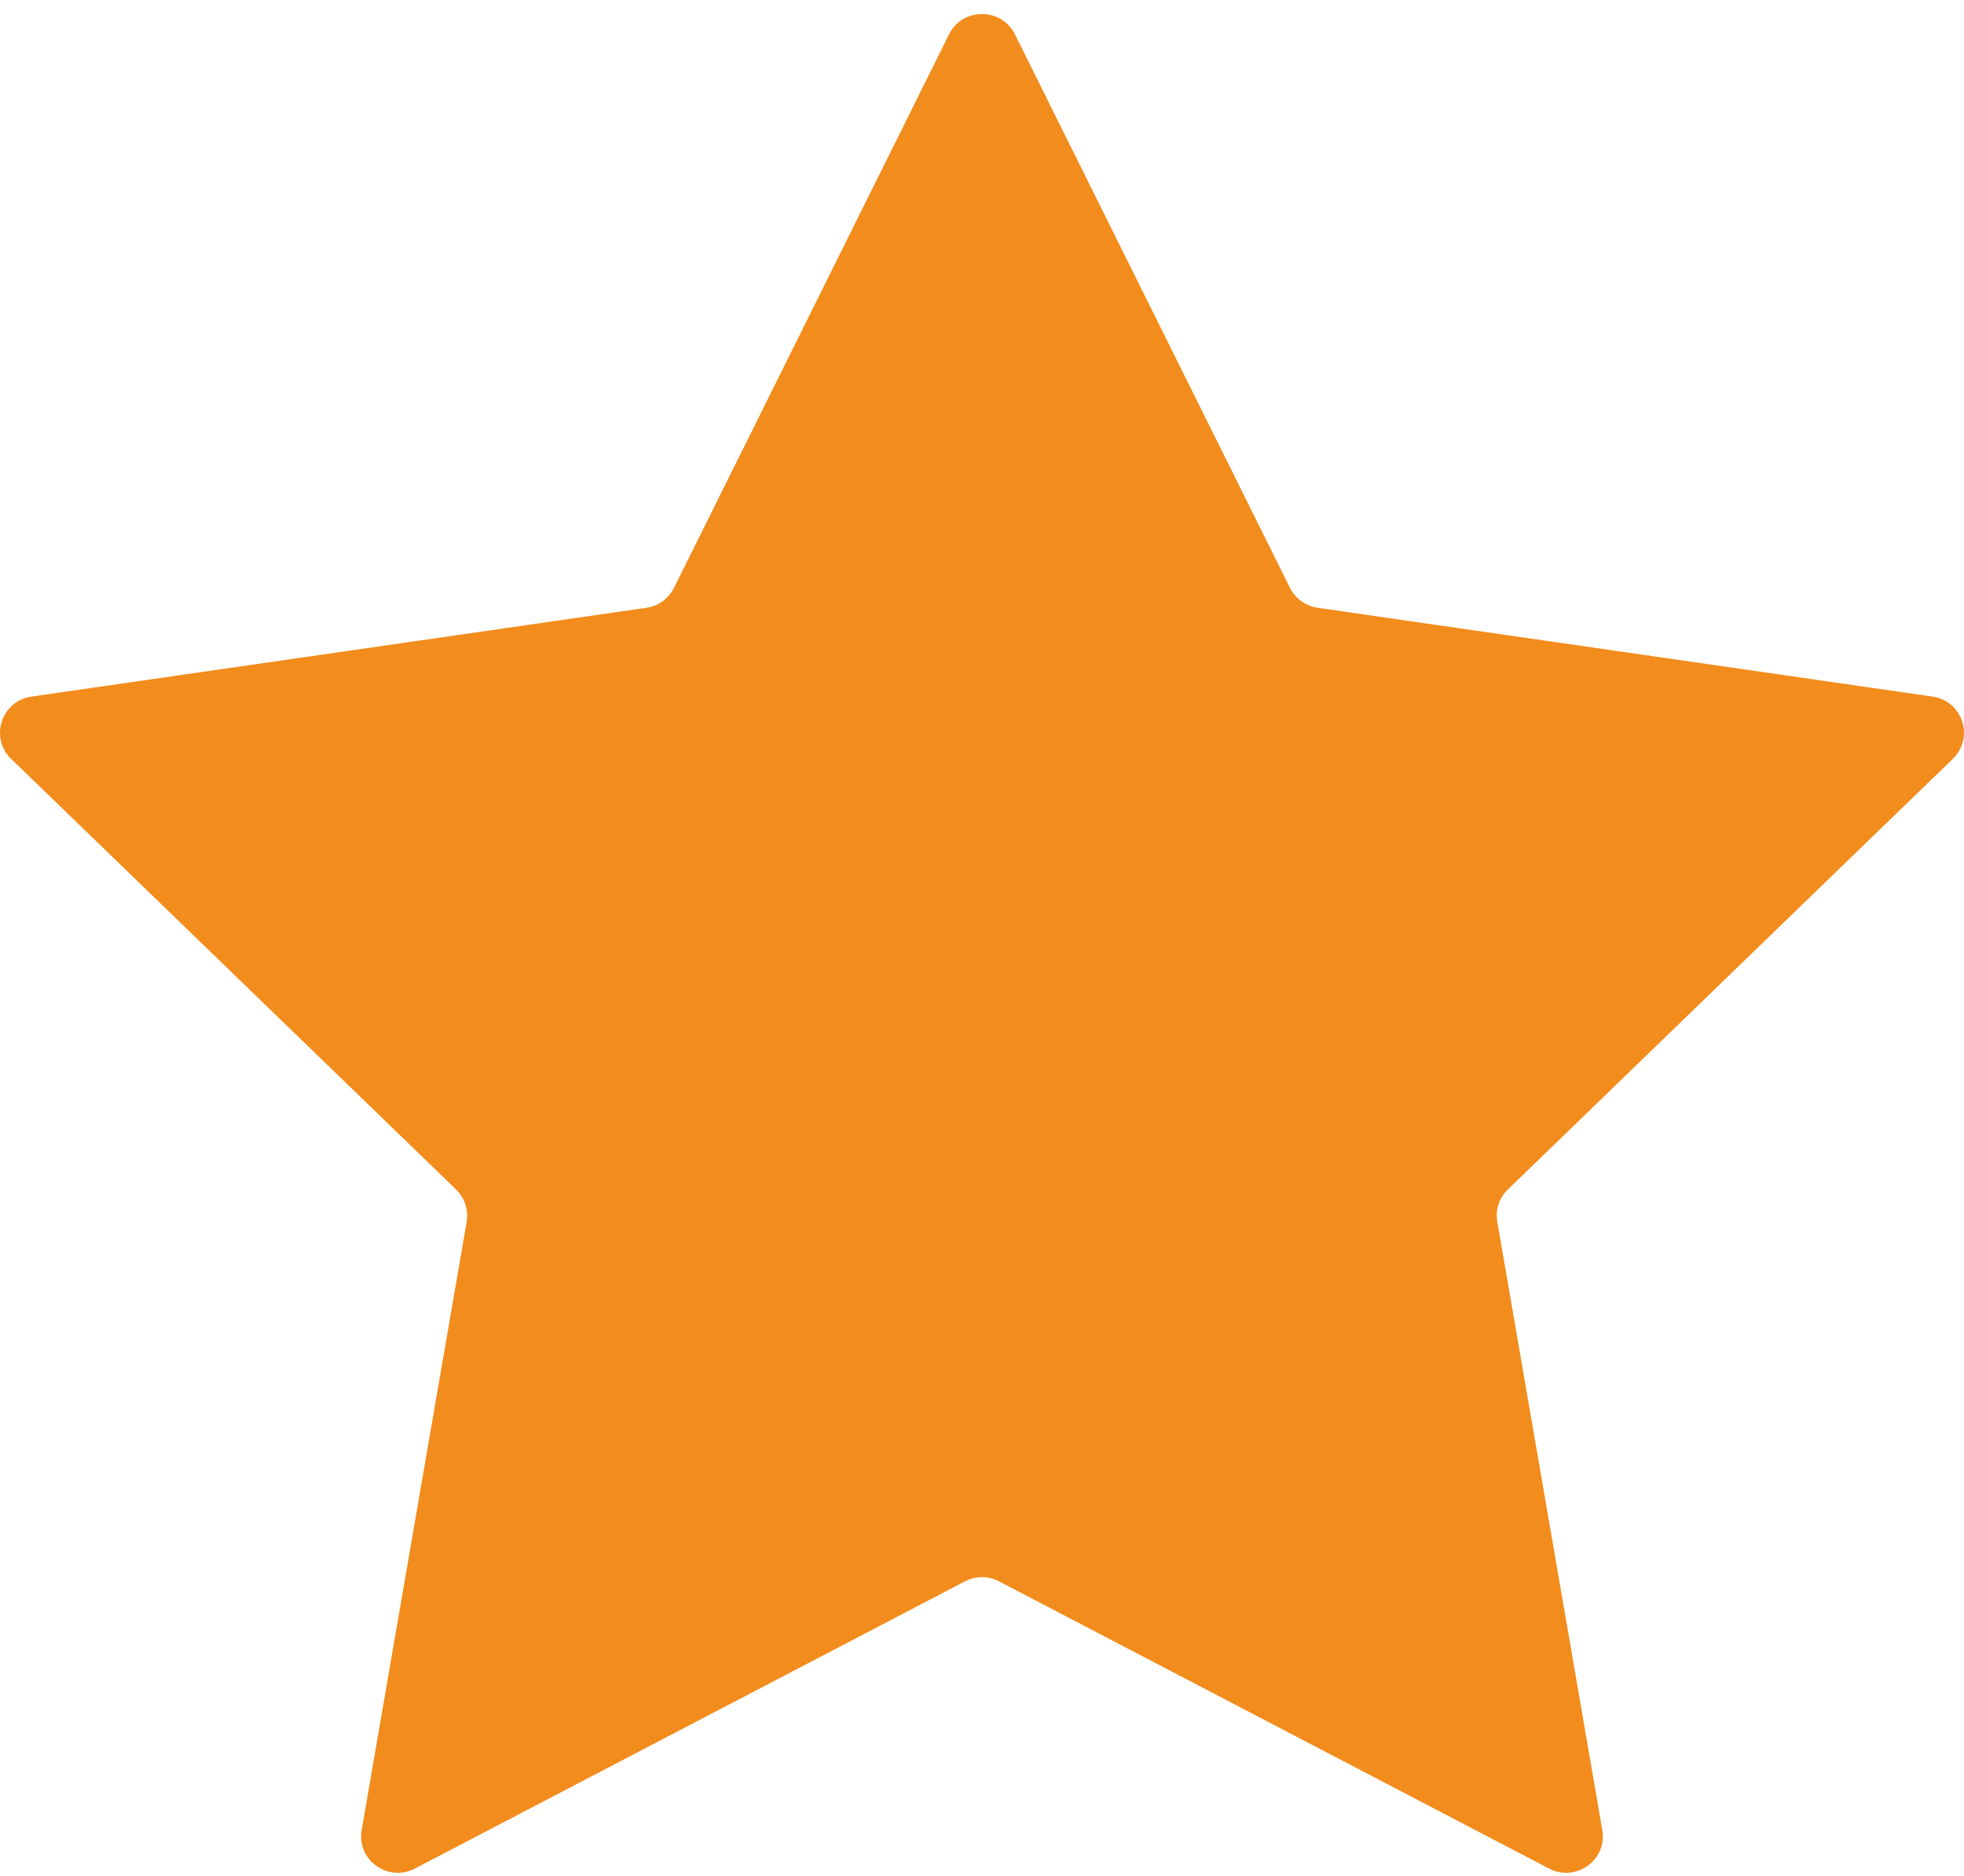 <svg width="112" height="107" viewBox="0 0 112 107" fill="none" xmlns="http://www.w3.org/2000/svg">
<path d="M55.024 90.181L23.662 106.557C22.121 107.36 20.329 106.064 20.625 104.362L26.612 69.675C26.725 69.001 26.498 68.31 26.011 67.834L0.635 43.276C-0.609 42.074 0.079 39.974 1.793 39.724L36.863 34.66C37.542 34.565 38.133 34.133 38.438 33.519L54.119 1.961C54.885 0.414 57.113 0.414 57.879 1.961L73.56 33.519C73.865 34.133 74.456 34.556 75.135 34.66L110.205 39.724C111.928 39.974 112.607 42.066 111.362 43.276L85.987 67.834C85.491 68.31 85.264 69.001 85.386 69.675L91.374 104.362C91.669 106.064 89.868 107.36 88.336 106.557L56.974 90.181C56.364 89.861 55.633 89.861 55.024 90.181Z" fill="#F28C1C"/>
</svg>
